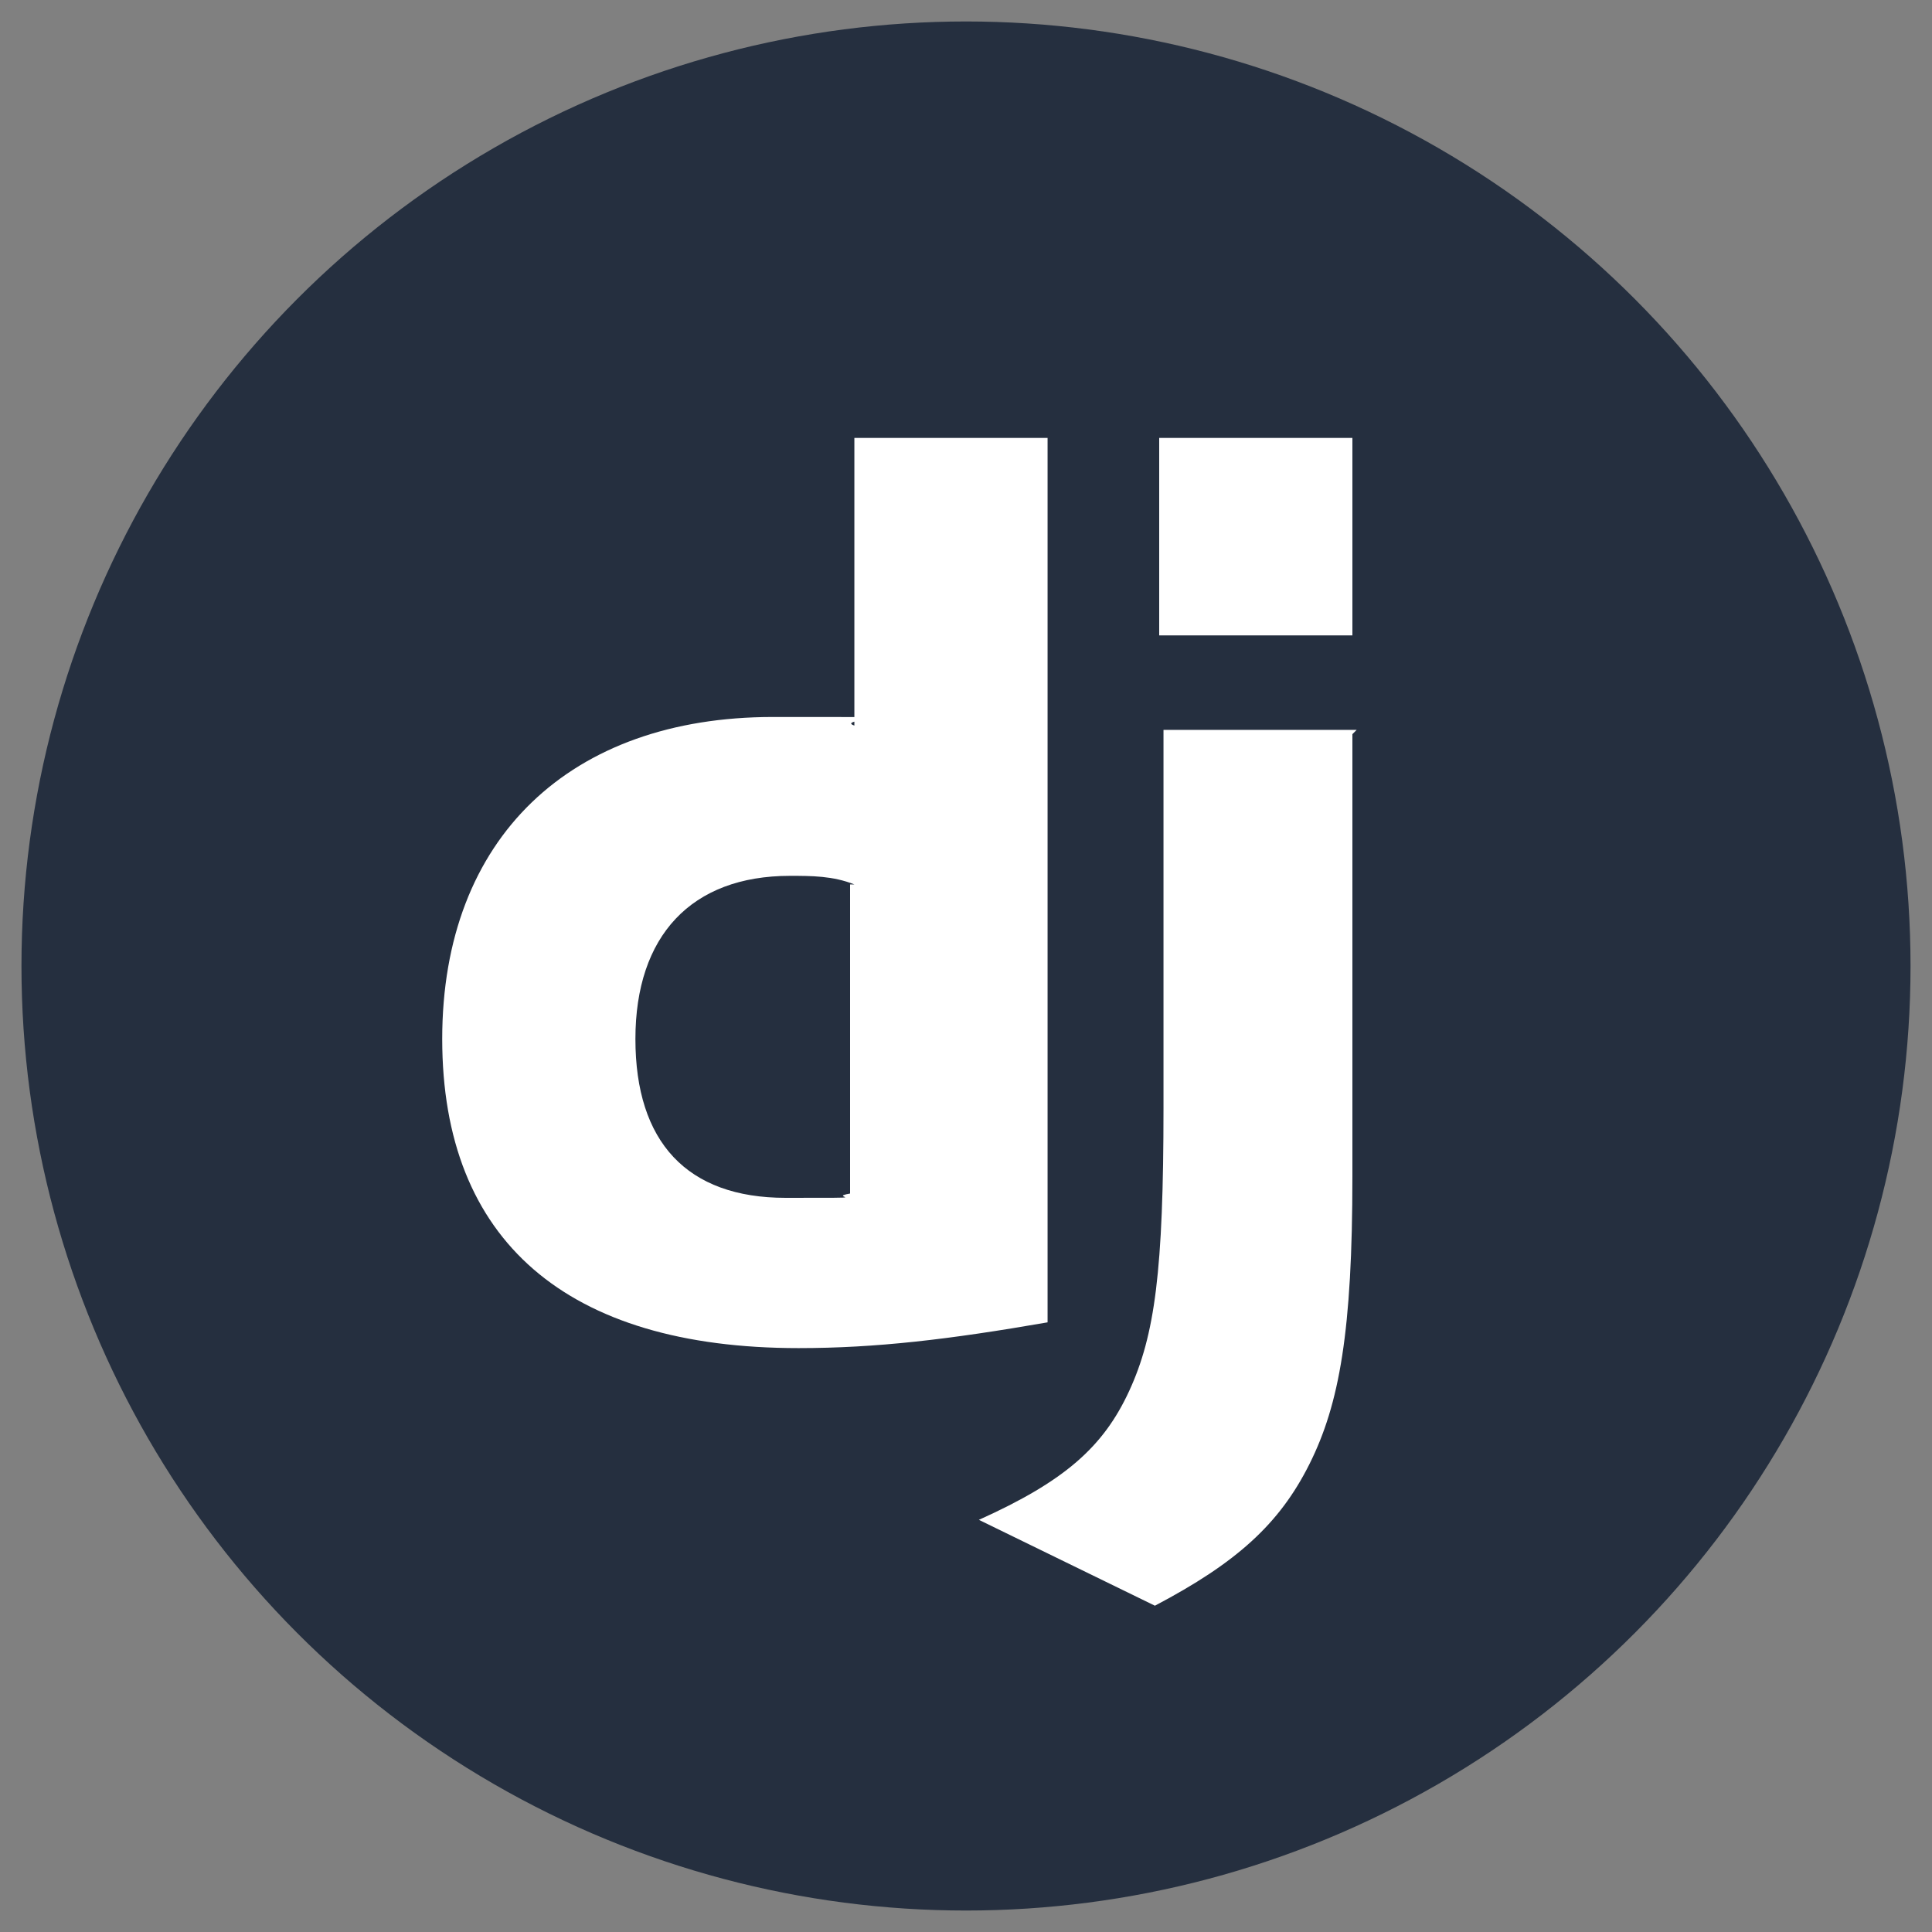 <svg id="_Слой_1" data-name="Слой 1" xmlns="http://www.w3.org/2000/svg" version="1.1" viewBox="0 0 45 45"><rect x="0" y="0" width="45" height="45" fill="#808080" stroke="none"/><defs><style>.cls-2{stroke-width:0;fill:#fff}</style></defs><circle cx="22.5" cy="22.5" r="22" style="stroke-width:0;fill:#252f3f"/><path class="cls-2" d="M19.9 10.2h4.5v20.6c-2.3.4-4 .6-5.8.6-5.4 0-8.3-2.5-8.3-7.2s3-7.5 7.7-7.5 1.3 0 1.9.2v-6.8zm0 10.4c-.5-.2-1-.2-1.5-.2-2.3 0-3.6 1.4-3.6 3.8s1.2 3.7 3.5 3.7.9 0 1.5-.1v-7.2z"/><path class="cls-2" d="M31.5 17.1v10.3c0 3.6-.3 5.3-1 6.7-.7 1.4-1.7 2.3-3.6 3.3l-4.1-2c2-.9 2.9-1.7 3.5-3 .6-1.3.8-2.8.8-6.6V17h4.5zM27 10.2h4.5v4.6H27v-4.6z"/></svg>